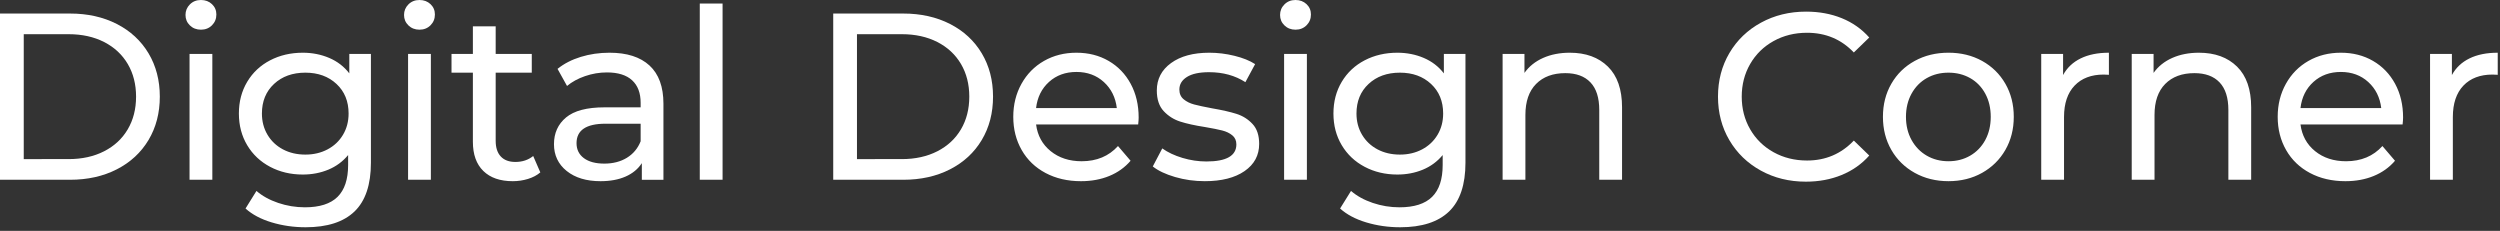 <svg width="379" height="35" viewBox="0 0 379 35" fill="none" xmlns="http://www.w3.org/2000/svg">
<rect x="0" y="0" width="379" height="35" fill="#333333" stroke="none"/>
<path d="M295.389 27.467C297.285 27.467 298.983 27.047 300.483 26.207C301.983 25.367 303.159 24.209 304.011 22.733C304.863 21.256 305.288 19.583 305.288 17.711C305.288 15.839 304.862 14.165 304.011 12.689C303.158 11.213 301.983 10.061 300.483 9.233C298.983 8.405 297.285 7.991 295.389 7.991C293.493 7.991 291.788 8.405 290.277 9.233C288.765 10.061 287.583 11.213 286.731 12.689C285.878 14.165 285.453 15.839 285.453 17.711C285.453 19.583 285.879 21.257 286.731 22.733C287.583 24.209 288.765 25.367 290.277 26.207C291.789 27.047 293.493 27.467 295.389 27.467ZM295.389 24.444C294.164 24.444 293.067 24.162 292.095 23.597C291.122 23.034 290.355 22.242 289.79 21.221C289.227 20.201 288.944 19.032 288.944 17.711C288.944 16.392 289.226 15.221 289.79 14.201C290.354 13.181 291.122 12.395 292.095 11.843C293.067 11.291 294.164 11.015 295.389 11.015C296.613 11.015 297.71 11.291 298.683 11.843C299.655 12.395 300.416 13.181 300.97 14.201C301.521 15.221 301.796 16.391 301.796 17.711C301.796 19.031 301.521 20.201 300.97 21.221C300.416 22.242 299.655 23.034 298.683 23.597C297.71 24.162 296.613 24.444 295.389 24.444ZM312.763 11.376V8.172H309.45V27.252H312.906V17.748C312.906 15.685 313.44 14.095 314.509 12.978C315.575 11.862 317.046 11.304 318.918 11.304C319.254 11.304 319.519 11.316 319.71 11.34V7.992C318.03 7.992 316.602 8.28 315.427 8.856C314.25 9.432 313.363 10.272 312.763 11.376ZM333.358 7.992C331.846 7.992 330.496 8.256 329.308 8.784C328.12 9.312 327.178 10.068 326.482 11.052V8.172H323.169V27.252H326.625V17.424C326.625 15.384 327.165 13.818 328.245 12.726C329.325 11.634 330.802 11.088 332.674 11.088C334.329 11.088 335.602 11.556 336.489 12.492C337.376 13.428 337.821 14.82 337.821 16.668V27.252H341.277V16.272C341.277 13.56 340.563 11.501 339.135 10.098C337.708 8.694 335.782 7.992 333.358 7.992ZM364.307 17.82C364.307 15.9 363.905 14.196 363.101 12.708C362.296 11.22 361.181 10.062 359.752 9.234C358.324 8.406 356.698 7.992 354.874 7.992C353.05 7.992 351.412 8.406 349.96 9.234C348.509 10.062 347.368 11.22 346.54 12.708C345.712 14.196 345.298 15.864 345.298 17.712C345.298 19.584 345.725 21.264 346.576 22.752C347.429 24.24 348.635 25.398 350.194 26.227C351.754 27.054 353.542 27.468 355.558 27.468C357.142 27.468 358.576 27.204 359.86 26.676C361.144 26.149 362.218 25.38 363.082 24.372L361.175 22.14C359.782 23.676 357.946 24.445 355.666 24.445C353.794 24.445 352.228 23.935 350.969 22.915C349.708 21.895 348.971 20.545 348.754 18.865H364.234C364.283 18.431 364.307 18.084 364.307 17.82ZM354.875 10.908C356.531 10.908 357.917 11.418 359.033 12.438C360.149 13.458 360.804 14.772 360.995 16.38H348.754C348.946 14.748 349.601 13.428 350.716 12.42C351.833 11.412 353.219 10.908 354.875 10.908ZM371.708 11.376V8.172H368.396V27.252H371.852V17.748C371.852 15.685 372.386 14.095 373.454 12.978C374.521 11.862 375.992 11.304 377.864 11.304C378.2 11.304 378.463 11.316 378.656 11.34V7.992C376.976 7.992 375.547 8.28 374.372 8.856C373.197 9.432 372.308 10.272 371.708 11.376Z" fill="white"/>
<path d="M273.768 27.54C275.736 27.54 277.541 27.204 279.186 26.532C280.83 25.86 282.228 24.876 283.379 23.58L281.039 21.312C279.119 23.328 276.755 24.335 273.947 24.335C272.075 24.335 270.384 23.915 268.871 23.075C267.359 22.235 266.178 21.077 265.325 19.601C264.473 18.124 264.047 16.475 264.047 14.65C264.047 12.827 264.474 11.177 265.325 9.701C266.178 8.225 267.359 7.067 268.871 6.227C270.384 5.387 272.075 4.967 273.947 4.967C276.779 4.967 279.143 5.963 281.039 7.955L283.379 5.687C282.228 4.391 280.835 3.413 279.203 2.753C277.571 2.093 275.771 1.763 273.804 1.763C271.283 1.763 269.003 2.321 266.963 3.437C264.923 4.553 263.327 6.089 262.175 8.045C261.024 10.001 260.447 12.203 260.447 14.65C260.447 17.098 261.023 19.3 262.175 21.256C263.327 23.212 264.917 24.748 266.946 25.864C268.975 26.98 271.248 27.54 273.768 27.54Z" fill="white"/>
<path d="M172.62 17.82C172.62 15.9 172.219 14.196 171.414 12.708C170.61 11.22 169.494 10.062 168.066 9.234C166.638 8.406 165.012 7.992 163.188 7.992C161.364 7.992 159.726 8.406 158.274 9.234C156.822 10.062 155.682 11.22 154.854 12.708C154.026 14.196 153.612 15.864 153.612 17.712C153.612 19.584 154.038 21.264 154.89 22.752C155.742 24.24 156.948 25.398 158.508 26.227C160.068 27.054 161.856 27.468 163.872 27.468C165.456 27.468 166.891 27.204 168.174 26.676C169.458 26.149 170.532 25.38 171.397 24.372L169.489 22.14C168.097 23.676 166.261 24.445 163.981 24.445C162.109 24.445 160.543 23.935 159.283 22.915C158.023 21.895 157.285 20.545 157.069 18.865H172.548C172.596 18.431 172.62 18.084 172.62 17.82ZM163.188 10.908C164.844 10.908 166.23 11.418 167.346 12.438C168.461 13.458 169.116 14.772 169.308 16.38H157.068C157.26 14.748 157.914 13.428 159.03 12.42C160.146 11.412 161.532 10.908 163.188 10.908ZM182.646 27.467C185.19 27.467 187.2 26.957 188.676 25.938C190.152 24.917 190.89 23.543 190.89 21.816C190.89 20.52 190.554 19.511 189.881 18.792C189.209 18.072 188.4 17.563 187.451 17.262C186.503 16.962 185.262 16.68 183.725 16.416C182.573 16.2 181.679 16.008 181.042 15.84C180.406 15.672 179.872 15.408 179.44 15.048C179.008 14.689 178.792 14.196 178.792 13.572C178.792 12.78 179.177 12.144 179.944 11.664C180.711 11.184 181.828 10.944 183.292 10.944C185.404 10.944 187.24 11.448 188.801 12.456L190.277 9.72C189.461 9.192 188.417 8.772 187.145 8.46C185.873 8.148 184.601 7.992 183.329 7.992C180.905 7.992 178.974 8.514 177.533 9.558C176.094 10.602 175.373 11.988 175.373 13.716C175.373 15.06 175.722 16.104 176.417 16.847C177.113 17.591 177.947 18.119 178.919 18.431C179.892 18.744 181.146 19.02 182.682 19.259C183.81 19.451 184.68 19.625 185.291 19.781C185.903 19.937 186.413 20.183 186.821 20.519C187.229 20.855 187.433 21.311 187.433 21.886C187.433 23.615 185.92 24.479 182.897 24.479C181.672 24.479 180.46 24.298 179.261 23.939C178.061 23.579 177.04 23.098 176.2 22.499L174.761 25.235C175.576 25.882 176.704 26.417 178.145 26.837C179.585 27.257 181.085 27.467 182.646 27.467ZM194.669 27.252H198.125V8.172H194.669V27.252ZM196.398 4.5C197.069 4.5 197.627 4.278 198.072 3.834C198.516 3.39 198.738 2.844 198.738 2.196C198.738 1.572 198.516 1.05 198.072 0.63C197.627 0.21 197.069 0 196.398 0C195.726 0 195.168 0.222 194.724 0.666C194.279 1.11 194.058 1.644 194.058 2.268C194.058 2.892 194.279 3.42 194.724 3.852C195.167 4.284 195.726 4.5 196.398 4.5ZM218.89 8.172V11.124C218.098 10.092 217.083 9.312 215.848 8.784C214.612 8.256 213.274 7.992 211.833 7.992C210.01 7.992 208.359 8.376 206.884 9.144C205.407 9.912 204.249 10.998 203.409 12.402C202.569 13.806 202.149 15.408 202.149 17.208C202.149 19.008 202.569 20.61 203.409 22.014C204.249 23.418 205.407 24.51 206.884 25.29C208.36 26.07 210.01 26.46 211.833 26.46C213.226 26.46 214.516 26.214 215.703 25.722C216.891 25.231 217.893 24.493 218.709 23.508V25.021C218.709 27.18 218.176 28.788 217.107 29.844C216.039 30.9 214.389 31.428 212.157 31.428C210.765 31.428 209.415 31.205 208.107 30.762C206.799 30.318 205.701 29.712 204.813 28.945L203.157 31.609C204.165 32.52 205.485 33.221 207.117 33.714C208.749 34.205 210.465 34.452 212.265 34.452C215.553 34.452 218.025 33.653 219.681 32.057C221.336 30.46 222.164 27.994 222.164 24.66V8.172H218.89ZM212.23 23.436C210.958 23.436 209.824 23.171 208.828 22.644C207.832 22.116 207.053 21.377 206.488 20.429C205.924 19.482 205.642 18.408 205.642 17.207C205.642 15.359 206.253 13.865 207.478 12.725C208.702 11.585 210.286 11.015 212.23 11.015C214.15 11.015 215.722 11.585 216.946 12.725C218.17 13.865 218.782 15.359 218.782 17.207C218.782 18.407 218.5 19.481 217.936 20.429C217.372 21.377 216.591 22.116 215.596 22.644C214.6 23.172 213.478 23.436 212.23 23.436ZM237.984 7.992C236.472 7.992 235.122 8.256 233.934 8.784C232.746 9.312 231.804 10.068 231.108 11.052V8.172H227.795V27.252H231.251V17.424C231.251 15.384 231.791 13.818 232.871 12.726C233.951 11.634 235.428 11.088 237.3 11.088C238.955 11.088 240.228 11.556 241.115 12.492C242.002 13.428 242.447 14.82 242.447 16.668V27.252H245.903V16.272C245.903 13.56 245.189 11.501 243.761 10.098C242.333 8.694 240.408 7.992 237.984 7.992Z" fill="white"/>
<path d="M126.317 27.252H136.937C139.601 27.252 141.965 26.724 144.029 25.668C146.093 24.612 147.695 23.13 148.835 21.222C149.975 19.315 150.545 17.124 150.545 14.652C150.545 12.181 149.975 9.991 148.835 8.083C147.695 6.175 146.093 4.693 144.029 3.637C141.965 2.581 139.601 2.053 136.937 2.053H126.317V27.252ZM129.917 24.12V5.184H136.721C138.761 5.184 140.555 5.58 142.103 6.372C143.651 7.164 144.845 8.274 145.685 9.702C146.525 11.13 146.945 12.78 146.945 14.651C146.945 16.524 146.525 18.173 145.685 19.602C144.845 21.03 143.651 22.139 142.103 22.931C140.555 23.723 138.761 24.119 136.721 24.119L129.917 24.12Z" fill="white"/>
<path d="M28.734 27.252H32.19V8.172H28.734V27.252ZM30.462 4.5C31.134 4.5 31.692 4.278 32.136 3.834C32.58 3.39 32.802 2.844 32.802 2.196C32.802 1.572 32.58 1.05 32.136 0.63C31.692 0.21 31.134 0 30.462 0C29.79 0 29.232 0.222 28.788 0.666C28.344 1.11 28.122 1.644 28.122 2.268C28.122 2.892 28.344 3.42 28.788 3.852C29.232 4.284 29.79 4.5 30.462 4.5ZM52.955 8.172V11.124C52.163 10.092 51.149 9.312 49.913 8.784C48.677 8.256 47.339 7.992 45.899 7.992C44.075 7.992 42.425 8.376 40.949 9.144C39.473 9.912 38.315 10.998 37.475 12.402C36.635 13.806 36.215 15.408 36.215 17.208C36.215 19.008 36.635 20.61 37.475 22.014C38.315 23.418 39.473 24.51 40.949 25.29C42.425 26.07 44.075 26.46 45.899 26.46C47.291 26.46 48.581 26.214 49.769 25.722C50.957 25.231 51.959 24.493 52.775 23.508V25.021C52.775 27.18 52.241 28.788 51.173 29.844C50.105 30.9 48.455 31.428 46.223 31.428C44.831 31.428 43.481 31.205 42.173 30.762C40.865 30.318 39.767 29.712 38.879 28.945L37.223 31.609C38.231 32.52 39.551 33.221 41.183 33.714C42.815 34.205 44.531 34.452 46.331 34.452C49.619 34.452 52.091 33.653 53.747 32.057C55.403 30.46 56.231 27.994 56.231 24.66V8.172H52.955ZM46.295 23.436C45.023 23.436 43.889 23.171 42.893 22.644C41.897 22.116 41.117 21.377 40.553 20.429C39.989 19.482 39.707 18.408 39.707 17.207C39.707 15.359 40.319 13.865 41.543 12.725C42.767 11.585 44.351 11.015 46.295 11.015C48.215 11.015 49.787 11.585 51.011 12.725C52.235 13.865 52.847 15.359 52.847 17.207C52.847 18.407 52.565 19.481 52.001 20.429C51.437 21.377 50.657 22.116 49.661 22.644C48.665 23.172 47.543 23.436 46.295 23.436ZM61.864 27.252H65.32V8.172H61.864V27.252ZM63.592 4.5C64.264 4.5 64.822 4.278 65.266 3.834C65.71 3.39 65.932 2.844 65.932 2.196C65.932 1.572 65.71 1.05 65.266 0.63C64.822 0.21 64.264 0 63.592 0C62.92 0 62.362 0.222 61.918 0.666C61.474 1.11 61.252 1.644 61.252 2.268C61.252 2.892 61.474 3.42 61.918 3.852C62.362 4.284 62.92 4.5 63.592 4.5ZM80.833 23.652C80.088 24.252 79.188 24.551 78.133 24.551C77.172 24.551 76.434 24.276 75.919 23.723C75.402 23.171 75.145 22.379 75.145 21.347V11.016H80.617V8.172H75.145V3.996H71.689V8.172H68.449V11.016H71.689V21.492C71.689 23.412 72.216 24.888 73.273 25.92C74.328 26.952 75.816 27.468 77.737 27.468C78.529 27.468 79.296 27.355 80.041 27.126C80.784 26.898 81.409 26.568 81.913 26.136L80.833 23.652ZM92.406 7.992C90.87 7.992 89.418 8.202 88.05 8.622C86.682 9.042 85.506 9.648 84.522 10.44L85.962 13.032C86.706 12.408 87.618 11.91 88.698 11.538C89.778 11.166 90.882 10.98 92.01 10.98C93.69 10.98 94.962 11.376 95.826 12.168C96.69 12.96 97.122 14.101 97.122 15.588V16.273H91.65C88.986 16.273 87.042 16.783 85.818 17.802C84.594 18.823 83.982 20.172 83.982 21.853C83.982 23.533 84.624 24.888 85.908 25.92C87.192 26.952 88.902 27.468 91.038 27.468C92.502 27.468 93.768 27.235 94.836 26.766C95.904 26.298 96.726 25.62 97.302 24.733V27.253H100.578V15.733C100.578 13.165 99.876 11.233 98.472 9.937C97.068 8.64 95.046 7.992 92.406 7.992ZM91.614 24.803C90.294 24.803 89.262 24.528 88.518 23.976C87.774 23.423 87.402 22.667 87.402 21.707C87.402 19.739 88.866 18.755 91.794 18.755H97.122V21.419C96.69 22.499 95.994 23.333 95.034 23.921C94.074 24.509 92.934 24.803 91.614 24.803ZM106.086 27.252H109.542V0.54H106.086V27.252Z" fill="white"/>
<path d="M0 27.252H10.62C13.284 27.252 15.647 26.724 17.712 25.668C19.775 24.612 21.377 23.13 22.518 21.222C23.657 19.315 24.228 17.124 24.228 14.652C24.228 12.181 23.657 9.991 22.518 8.083C21.377 6.175 19.775 4.693 17.712 3.637C15.647 2.581 13.284 2.053 10.62 2.053H0V27.252ZM3.6 24.12V5.184H10.404C12.443 5.184 14.238 5.58 15.786 6.372C17.334 7.164 18.527 8.274 19.368 9.702C20.207 11.13 20.628 12.78 20.628 14.651C20.628 16.524 20.207 18.173 19.368 19.602C18.527 21.03 17.334 22.139 15.786 22.931C14.238 23.723 12.443 24.119 10.404 24.119L3.6 24.12Z" fill="white"/>
</svg>
